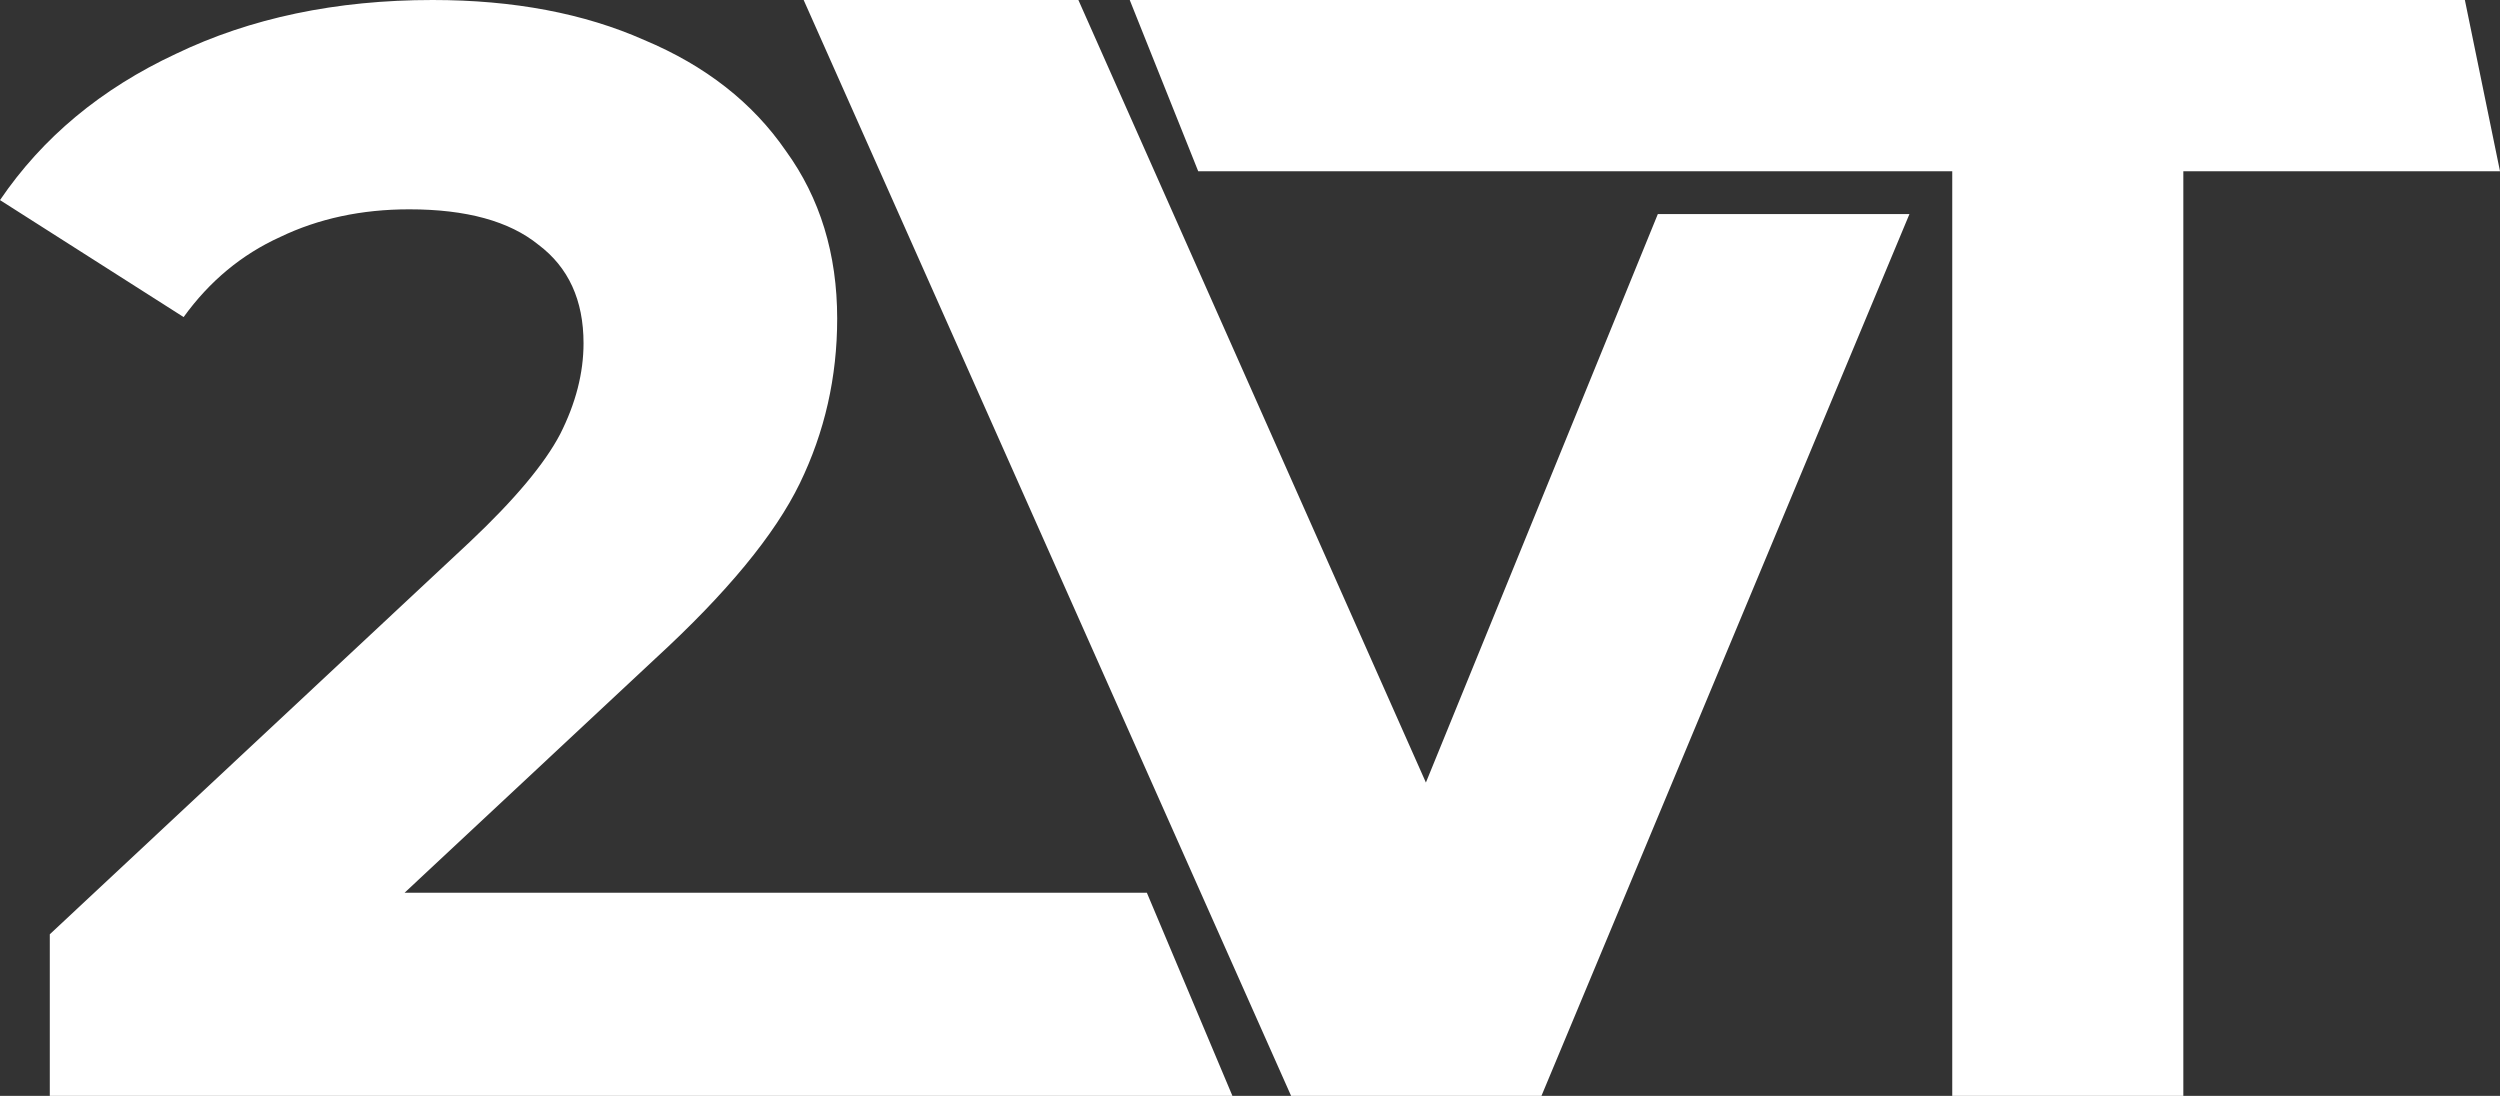 <svg width="292" height="128" viewBox="0 0 292 128" fill="none" xmlns="http://www.w3.org/2000/svg">
<rect x="0" y="0" width="292" height="128" fill="#333333" stroke="none"/>
<path d="M223.025 25L180.041 128H150.801L93.867 0H125.955L166.545 91.4L193.636 25H223.025Z" fill="white"/>
<path d="M131.953 0L139.95 20H228.023V128H255.013V20H292L287.897 0H131.953Z" fill="white"/>
<path d="M133.952 104.27L143.948 128H5.816V109.124L54.889 63.281C60.1 58.367 63.614 54.172 65.431 50.697C67.249 47.101 68.157 43.566 68.157 40.09C68.157 35.056 66.4 31.221 62.886 28.584C59.494 25.828 54.465 24.449 47.801 24.449C42.227 24.449 37.199 25.528 32.715 27.685C28.232 29.723 24.476 32.839 21.447 37.034L0 23.371C4.968 16.06 11.814 10.367 20.538 6.292C29.262 2.097 39.259 0 50.527 0C59.978 0 68.218 1.558 75.246 4.674C82.395 7.67 87.908 11.985 91.785 17.618C95.784 23.131 97.783 29.663 97.783 37.214C97.783 44.045 96.329 50.457 93.421 56.449C90.513 62.442 84.879 69.273 76.518 76.944L47.256 104.27H133.952Z" fill="white"/>
</svg>
